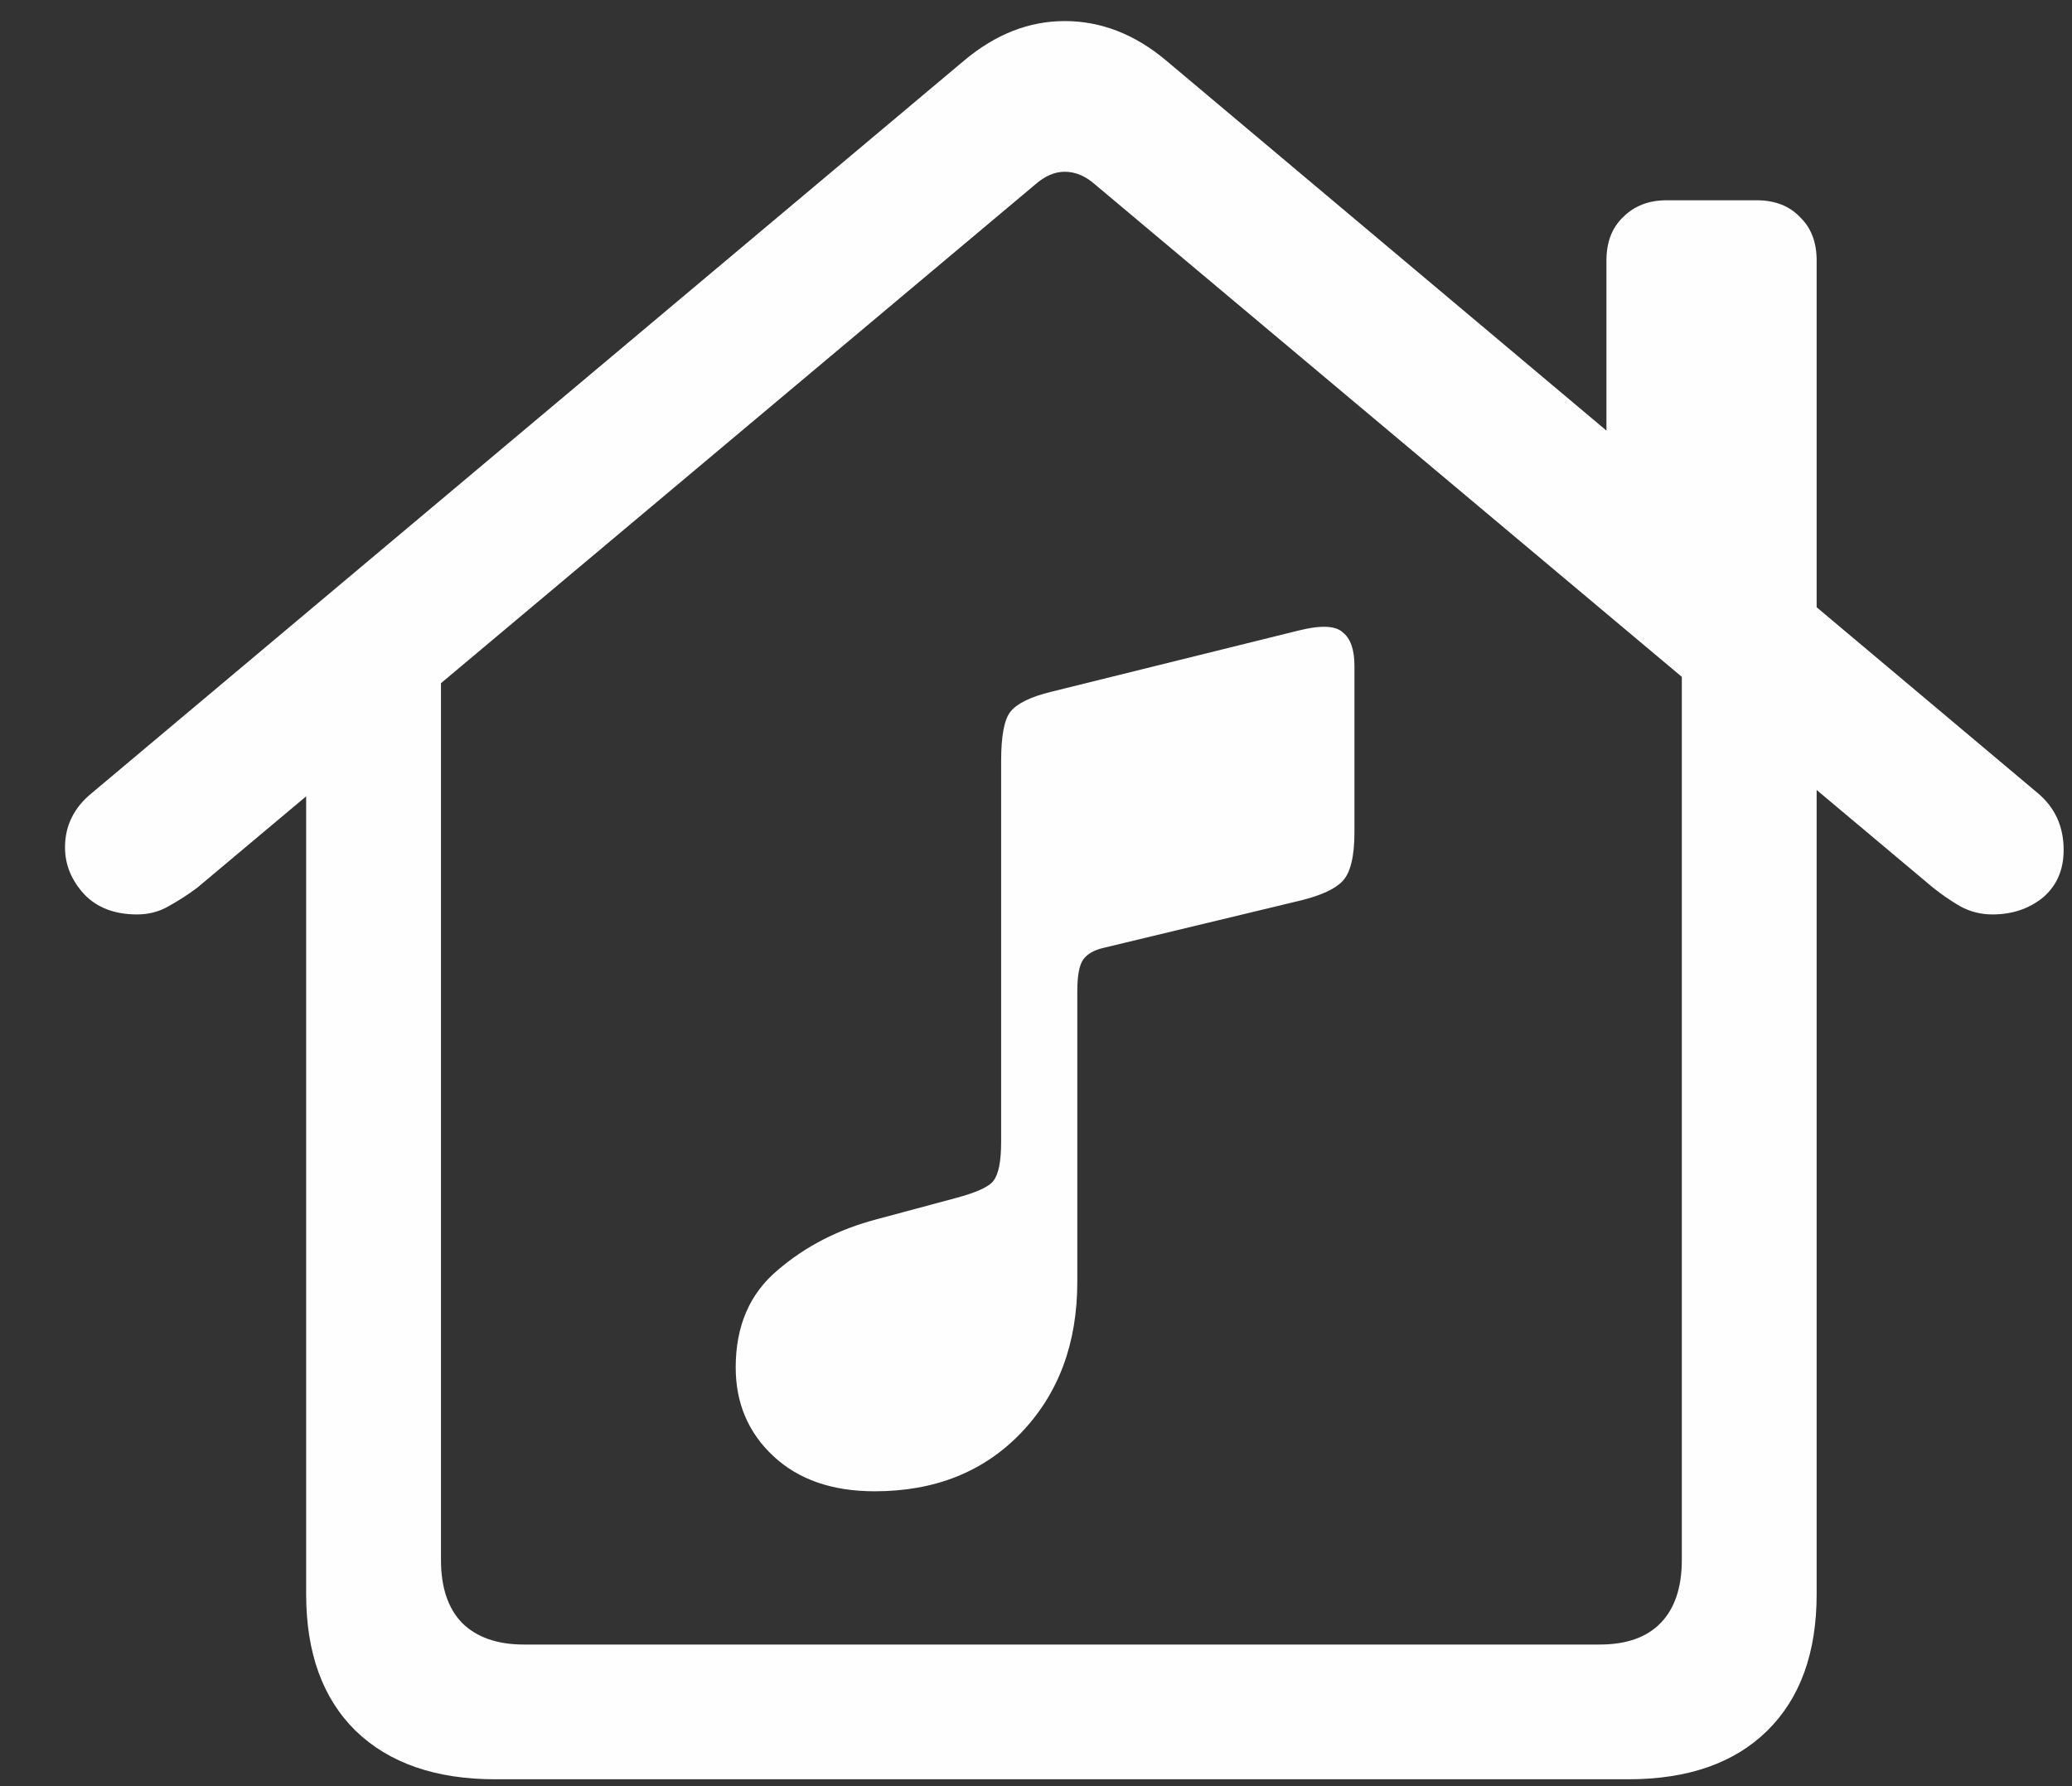 <svg width="29" height="25" viewBox="0 0 29 25" fill="none" xmlns="http://www.w3.org/2000/svg">
<rect x="0" y="0" width="29" height="25" fill="#333333" stroke="none"/>
<path d="M6.934 24.904C6.098 24.904 5.445 24.678 4.977 24.225C4.516 23.771 4.285 23.135 4.285 22.314V9.365L6.172 8.088V21.834C6.172 22.217 6.27 22.51 6.465 22.713C6.668 22.916 6.957 23.018 7.332 23.018H22.391C22.766 23.018 23.051 22.916 23.246 22.713C23.441 22.51 23.539 22.217 23.539 21.834V8.076L25.426 9.365V22.314C25.426 23.135 25.195 23.771 24.734 24.225C24.273 24.678 23.625 24.904 22.789 24.904H6.934ZM0.91 11.861C0.91 11.557 1.035 11.303 1.285 11.1L13.496 0.846C13.934 0.479 14.402 0.295 14.902 0.295C15.41 0.295 15.883 0.479 16.32 0.846L28.52 11.1C28.762 11.303 28.883 11.568 28.883 11.896C28.883 12.178 28.785 12.4 28.59 12.565C28.395 12.721 28.16 12.799 27.887 12.799C27.723 12.799 27.57 12.76 27.43 12.682C27.297 12.604 27.172 12.518 27.055 12.424L15.324 2.58C15.191 2.463 15.051 2.404 14.902 2.404C14.762 2.404 14.625 2.463 14.492 2.58L2.762 12.424C2.637 12.518 2.504 12.604 2.363 12.682C2.23 12.76 2.082 12.799 1.918 12.799C1.605 12.799 1.359 12.705 1.18 12.518C1 12.322 0.91 12.104 0.91 11.861ZM22.484 6.576V3.646C22.484 3.389 22.562 3.186 22.719 3.037C22.875 2.881 23.078 2.803 23.328 2.803H24.582C24.84 2.803 25.043 2.881 25.191 3.037C25.348 3.186 25.426 3.389 25.426 3.646V9.061L22.484 6.576ZM18.219 12.6L15.441 13.268C15.309 13.299 15.215 13.354 15.16 13.432C15.105 13.51 15.078 13.658 15.078 13.877V17.943C15.078 18.803 14.816 19.506 14.293 20.053C13.77 20.6 13.086 20.873 12.242 20.873C11.648 20.873 11.176 20.709 10.824 20.381C10.473 20.053 10.297 19.639 10.297 19.139C10.297 18.561 10.492 18.107 10.883 17.779C11.273 17.443 11.738 17.205 12.277 17.064L13.367 16.771C13.664 16.693 13.844 16.611 13.906 16.525C13.977 16.432 14.012 16.252 14.012 15.986V10.654C14.012 10.303 14.055 10.072 14.141 9.963C14.234 9.846 14.426 9.752 14.715 9.682L18.172 8.826C18.484 8.748 18.691 8.756 18.793 8.85C18.902 8.936 18.957 9.092 18.957 9.318V11.65C18.957 11.986 18.902 12.213 18.793 12.33C18.691 12.44 18.5 12.529 18.219 12.6Z" fill="#FEFEFE"/>
</svg>

